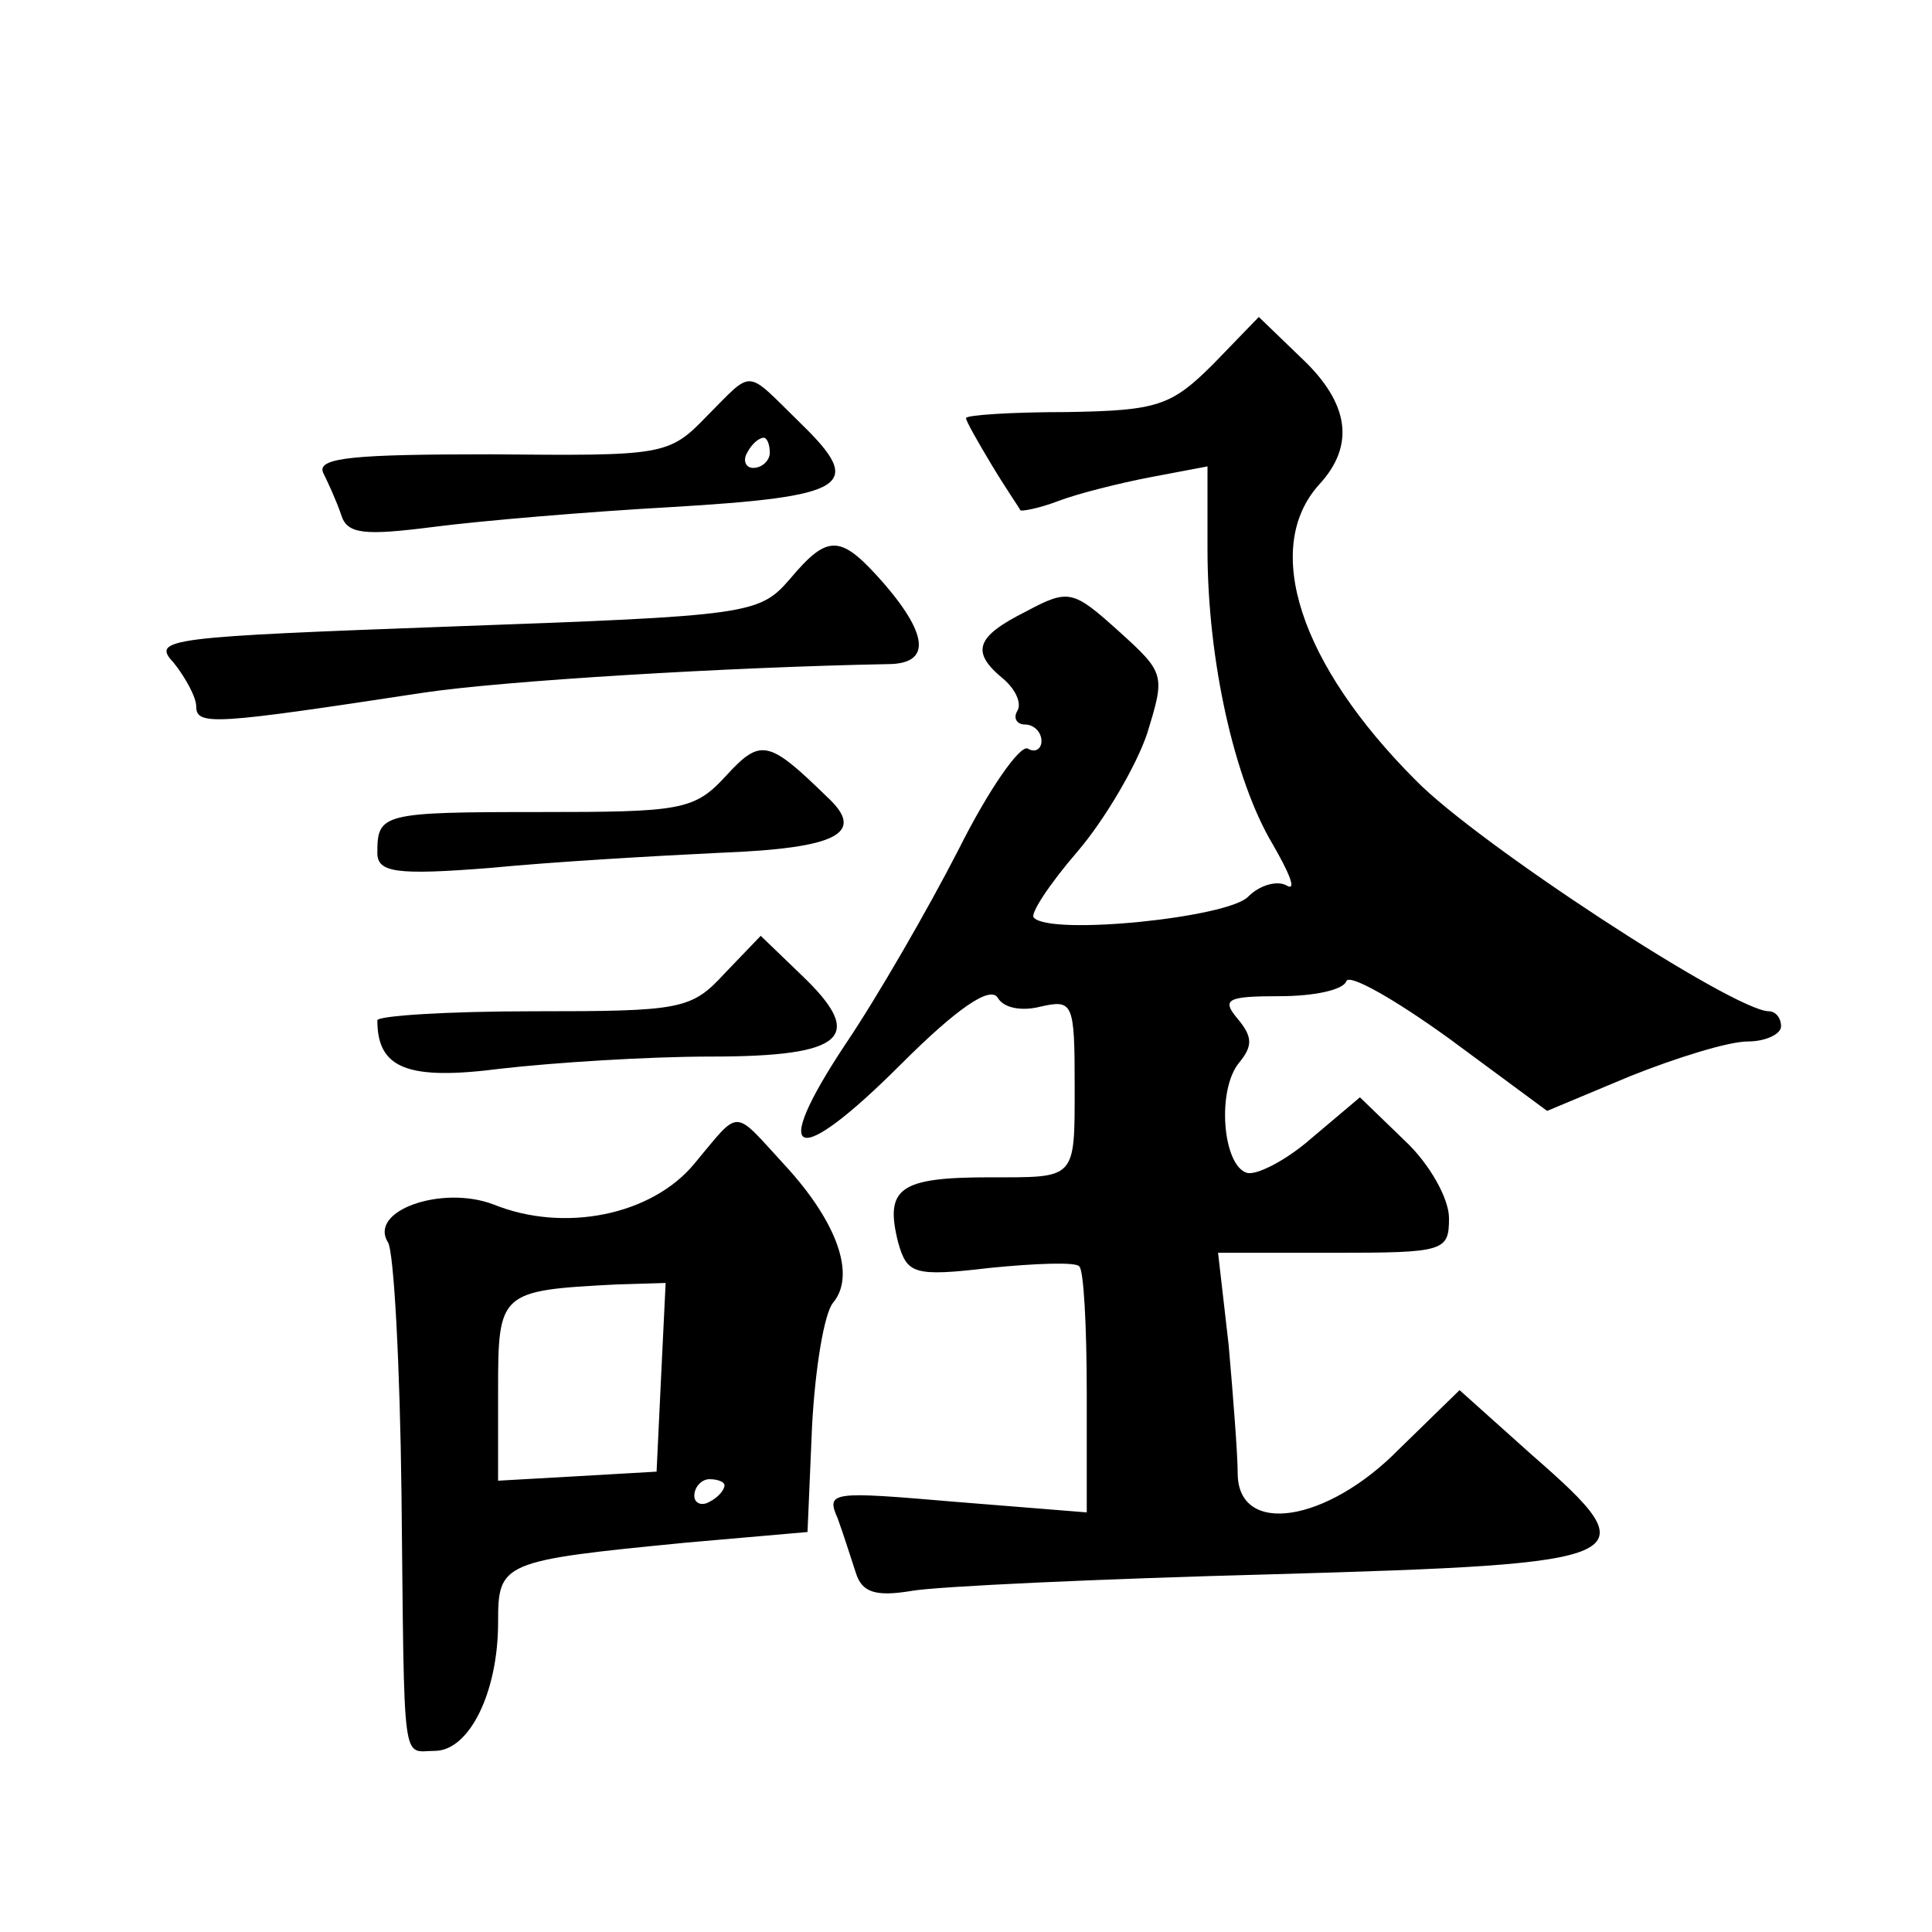 <?xml version="1.0" standalone="no"?>
<!DOCTYPE svg PUBLIC "-//W3C//DTD SVG 20010904//EN"
 "http://www.w3.org/TR/2001/REC-SVG-20010904/DTD/svg10.dtd">
<svg version="1.0" xmlns="http://www.w3.org/2000/svg"
 width="128pt" height="128pt" viewBox="0 0 128 128"
 preserveAspectRatio="xMidYMid meet">
<g transform="translate(0,128) scale(0.1,-0.1)"
fill="#0" stroke="none">
<path d="M804 1039 c-28 -28 -37 -31 -97 -32 -37 0 -67 -2 -67 -4 0 -2 8 -16 17
-31 9 -15 18 -28 19 -30 0 -1 12 1 25 6 13 5 41 12 62 16 l37 7 0 -55 c0 -74 18
-153 43 -195 11 -19 16 -31 10 -28 -6 4 -18 1 -26 -7 -13 -14 -131 -26 -142 -14
-3 2 10 22 29 44 18 21 39 57 46 78 12 39 12 40 -19 68 -30 27 -33 28 -61 13 -34
-17 -37 -27 -15 -45 8 -7 12 -16 9 -21 -3 -5 0 -9 5 -9 6 0 11 -5 11 -11 0 -5 -4
-8 -9 -5 -5 3 -26 -27 -46 -67 -20 -39 -54 -98 -75 -129 -51 -77 -33 -83 37 -13
37 37 59 52 64 44 4 -7 16 -9 28 -6 22 5 23 3 23 -53 0 -62 1 -60 -56 -60 -60 0
-70 -7 -61 -43 6 -21 10 -23 61 -17 30 3 57 4 59 1 3 -2 5 -40 5 -84 l0 -79 -87
7 c-82 7 -86 7 -78 -11 4 -11 9 -27 12 -36 4 -13 13 -16 37 -12 17 3 125 8 239
11 244 7 251 10 172 79 l-48 43 -40 -39 c-48 -49 -107 -58 -107 -16 0 12 -3 51
-6 85 l-7 61 77 0 c73 0 76 1 76 23 0 13 -13 36 -29 51 l-30 29 -32 -27 c-17 -15
-37 -25 -43 -23 -16 5 -20 55 -5 73 9 11 9 17 -1 29 -11 13 -7 15 28 15 22 0 42
4 44 10 2 5 32 -12 68 -38 l65 -48 55 23 c30 12 65 23 78 23 12 0 22 5 22 10 0
6 -4 10 -8 10 -23 0 -193 111 -234 153 -77 77 -102 154 -64 196 24 26 20 54 -12
84 l-28 27 -30 -31z M468 1004 c-25 -26 -29 -26 -143 -25 -89 0 -115 -2 -111 -12
3 -6 9 -19 12 -28 4 -13 15 -14 62 -8 31 4 102 10 156 13 118 7 129 14 87 55 -38
37 -31 37 -63 5z m42 -24 c0 -5 -5 -10 -11 -10 -5 0 -7 5 -4 10 3 6 8 10 11 10
2 0 4 -4 4 -10z M523 896 c-20 -23 -27 -24 -222 -31 -190 -7 -201 -8 -186 -24 8
-10 15 -23 15 -29 0 -13 12 -12 150 9 53 8 203 17 308 19 28 0 28 18 -2 53 -29
33 -37 34 -63 3z M481 766 c-21 -23 -30 -24 -124 -24 -104 0 -107 -1 -107 -27 0
-13 12 -15 75 -10 41 4 110 8 152 10 78 3 97 13 71 37 -39 38 -44 39 -67 14z M480
635 c-22 -24 -29 -25 -127 -25 -57 0 -103 -3 -103 -6 0 -32 20 -40 82 -32 35 4
97 8 139 8 89 0 103 13 60 54 l-27 26 -24 -25z M460 509 c-28 -34 -86 -46 -133
-27 -34 13 -83 -4 -70 -25 4 -6 8 -82 9 -167 2 -185 0 -170 22 -170 23 0 42 39
42 85 0 40 2 41 125 53 l80 7 3 70 c2 38 8 75 14 82 15 18 3 53 -32 91 -35 38 -29
38 -60 1z m-22 -141 l-3 -63 -52 -3 -53 -3 0 60 c0 65 1 66 78 70 l33 1 -3 -62z
m42 -72 c0 -3 -4 -8 -10 -11 -5 -3 -10 -1 -10 4 0 6 5 11 10 11 6 0 10 -2 10 -4z"/>
</g>
</svg>
